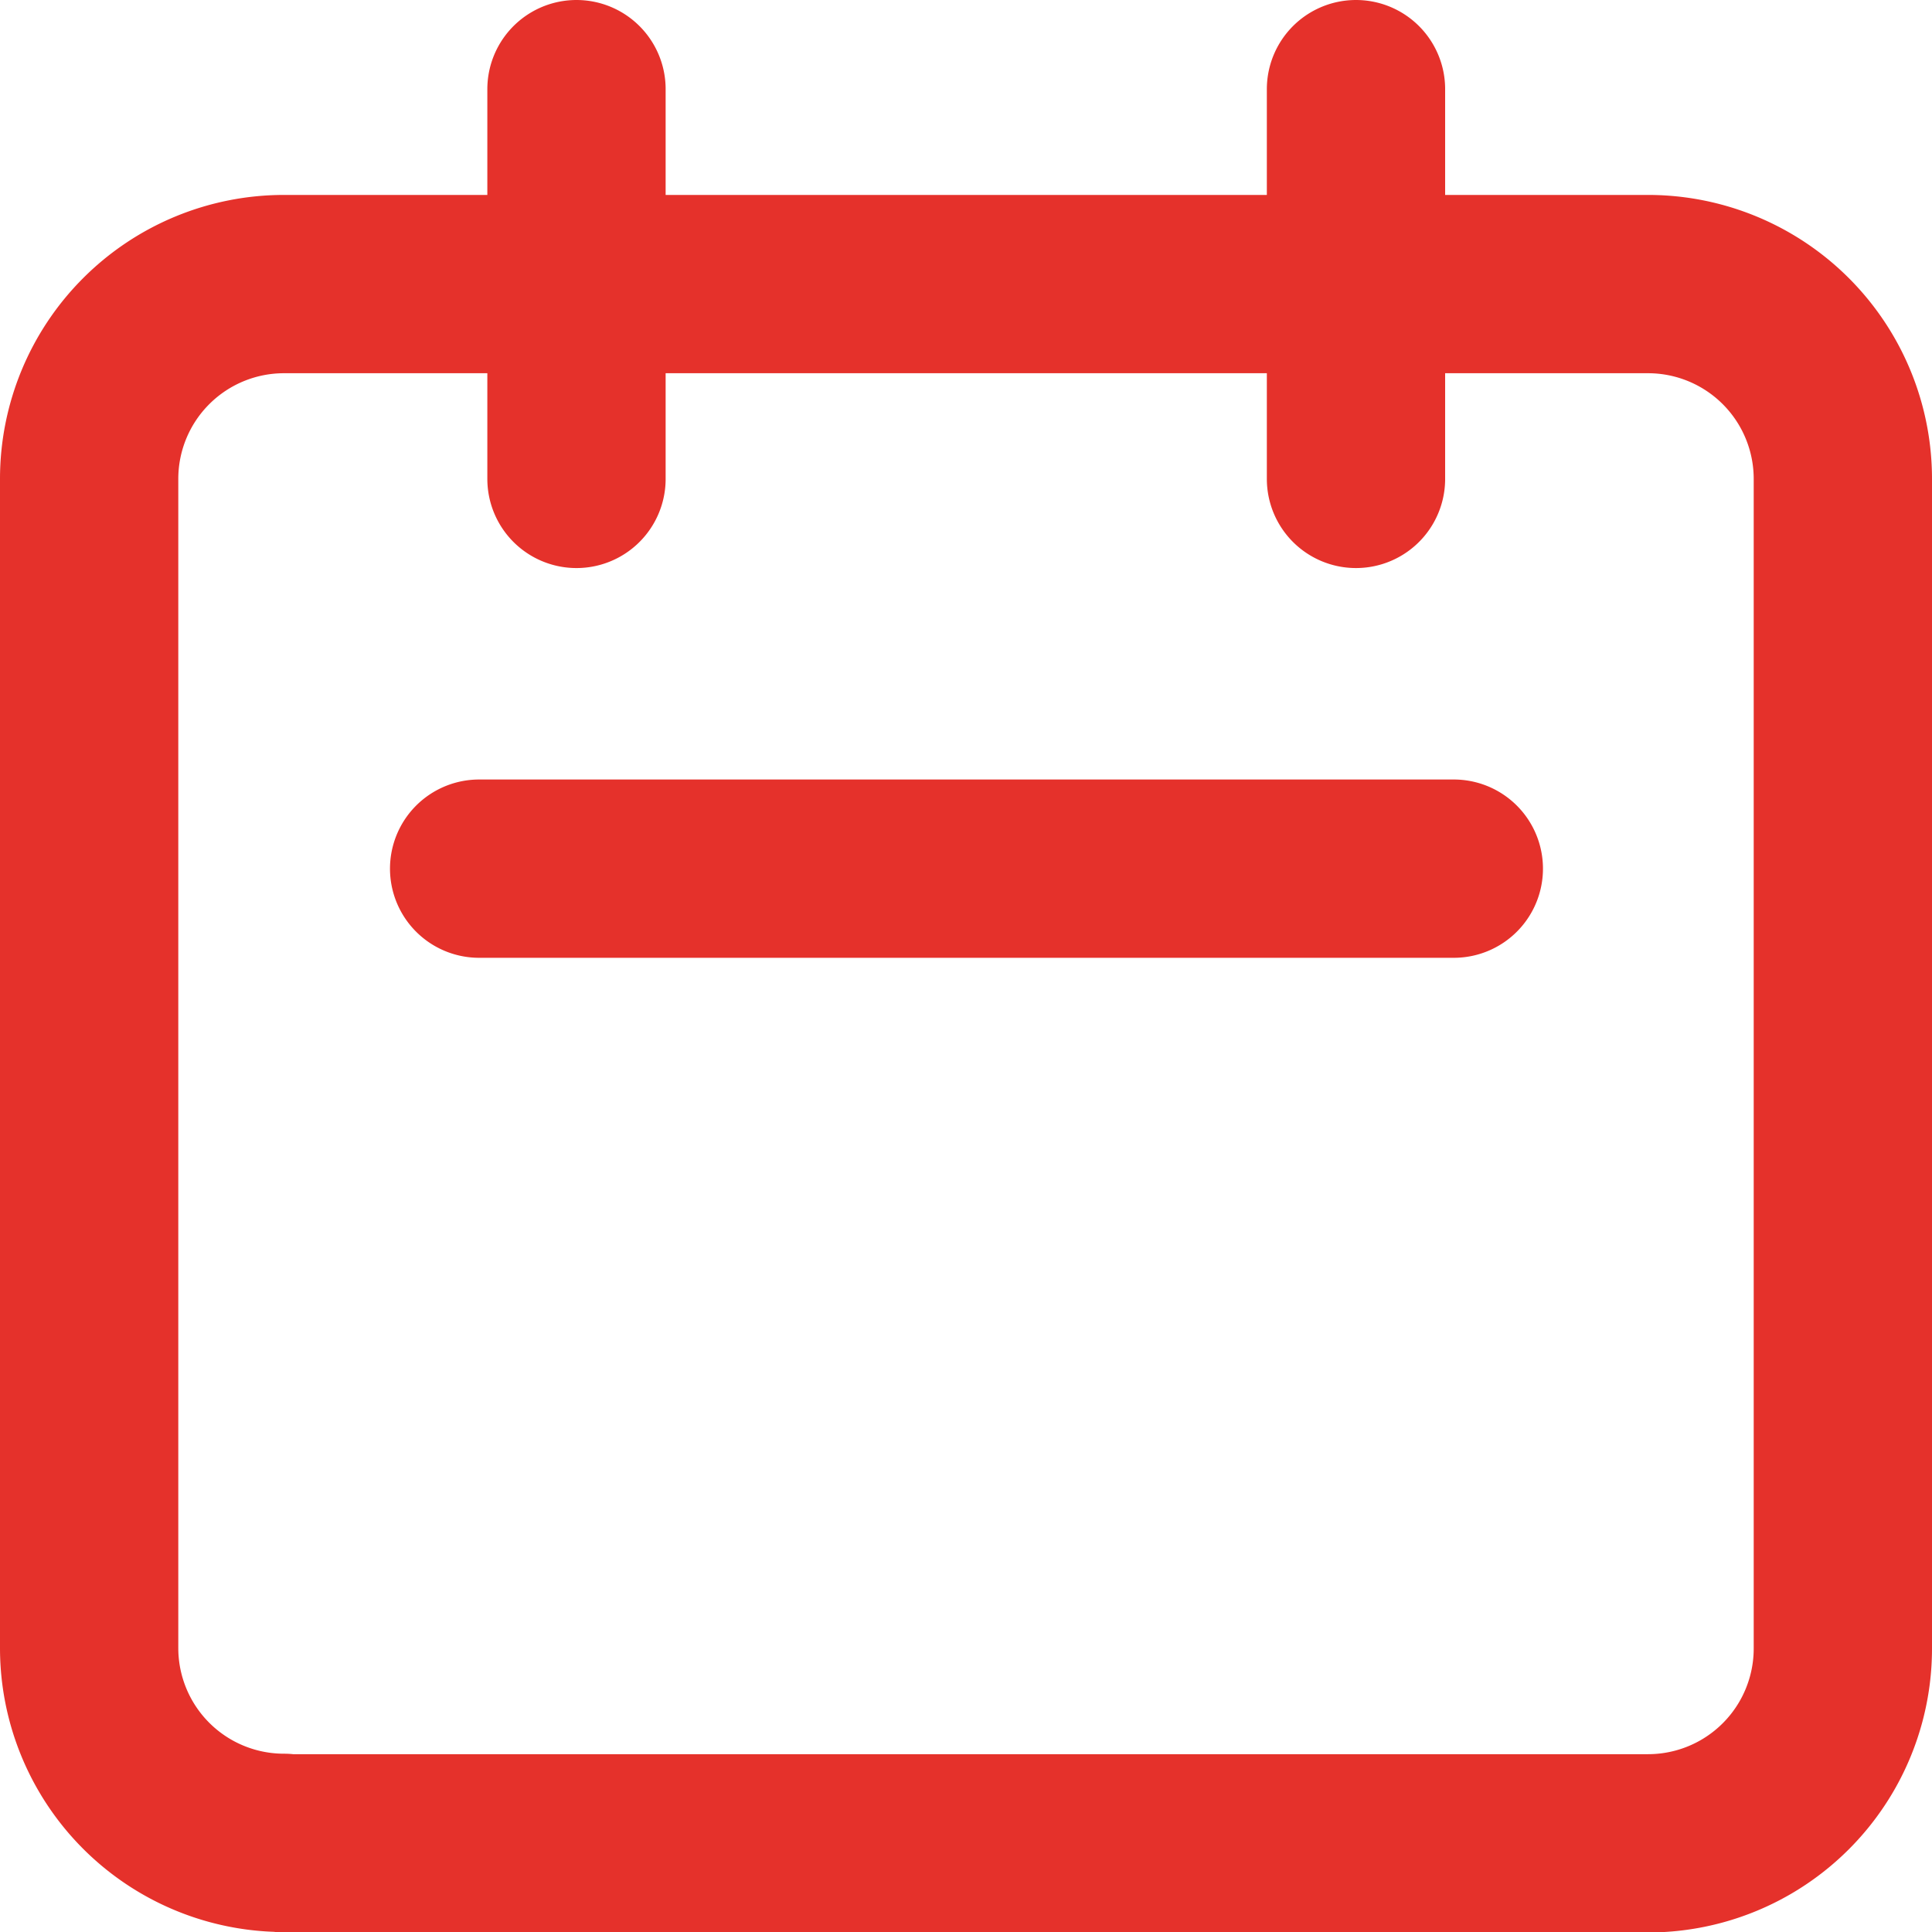 <svg xmlns="http://www.w3.org/2000/svg" width="16.254" height="16.254" viewBox="0 0 16.254 16.254">
  <g id="calendar" transform="translate(-23.25 -23.25)">
    <g id="Gruppe_6" data-name="Gruppe 6" transform="translate(24 24)">
      <path id="Pfad_363" data-name="Pfad 363" d="M28.1,27.279V24m6.558,3.279V24m-7.377,6.558h8.2m-9.836,8.2H37.115a1.639,1.639,0,0,0,1.639-1.639V27.279a1.639,1.639,0,0,0-1.639-1.639H25.639A1.639,1.639,0,0,0,24,27.279v9.836a1.639,1.639,0,0,0,1.639,1.639Z" transform="translate(-24 -24)" fill="none" stroke="#e5312b" stroke-linecap="round" stroke-linejoin="round" stroke-width="1.5"/>
    </g>
  </g>
</svg>
